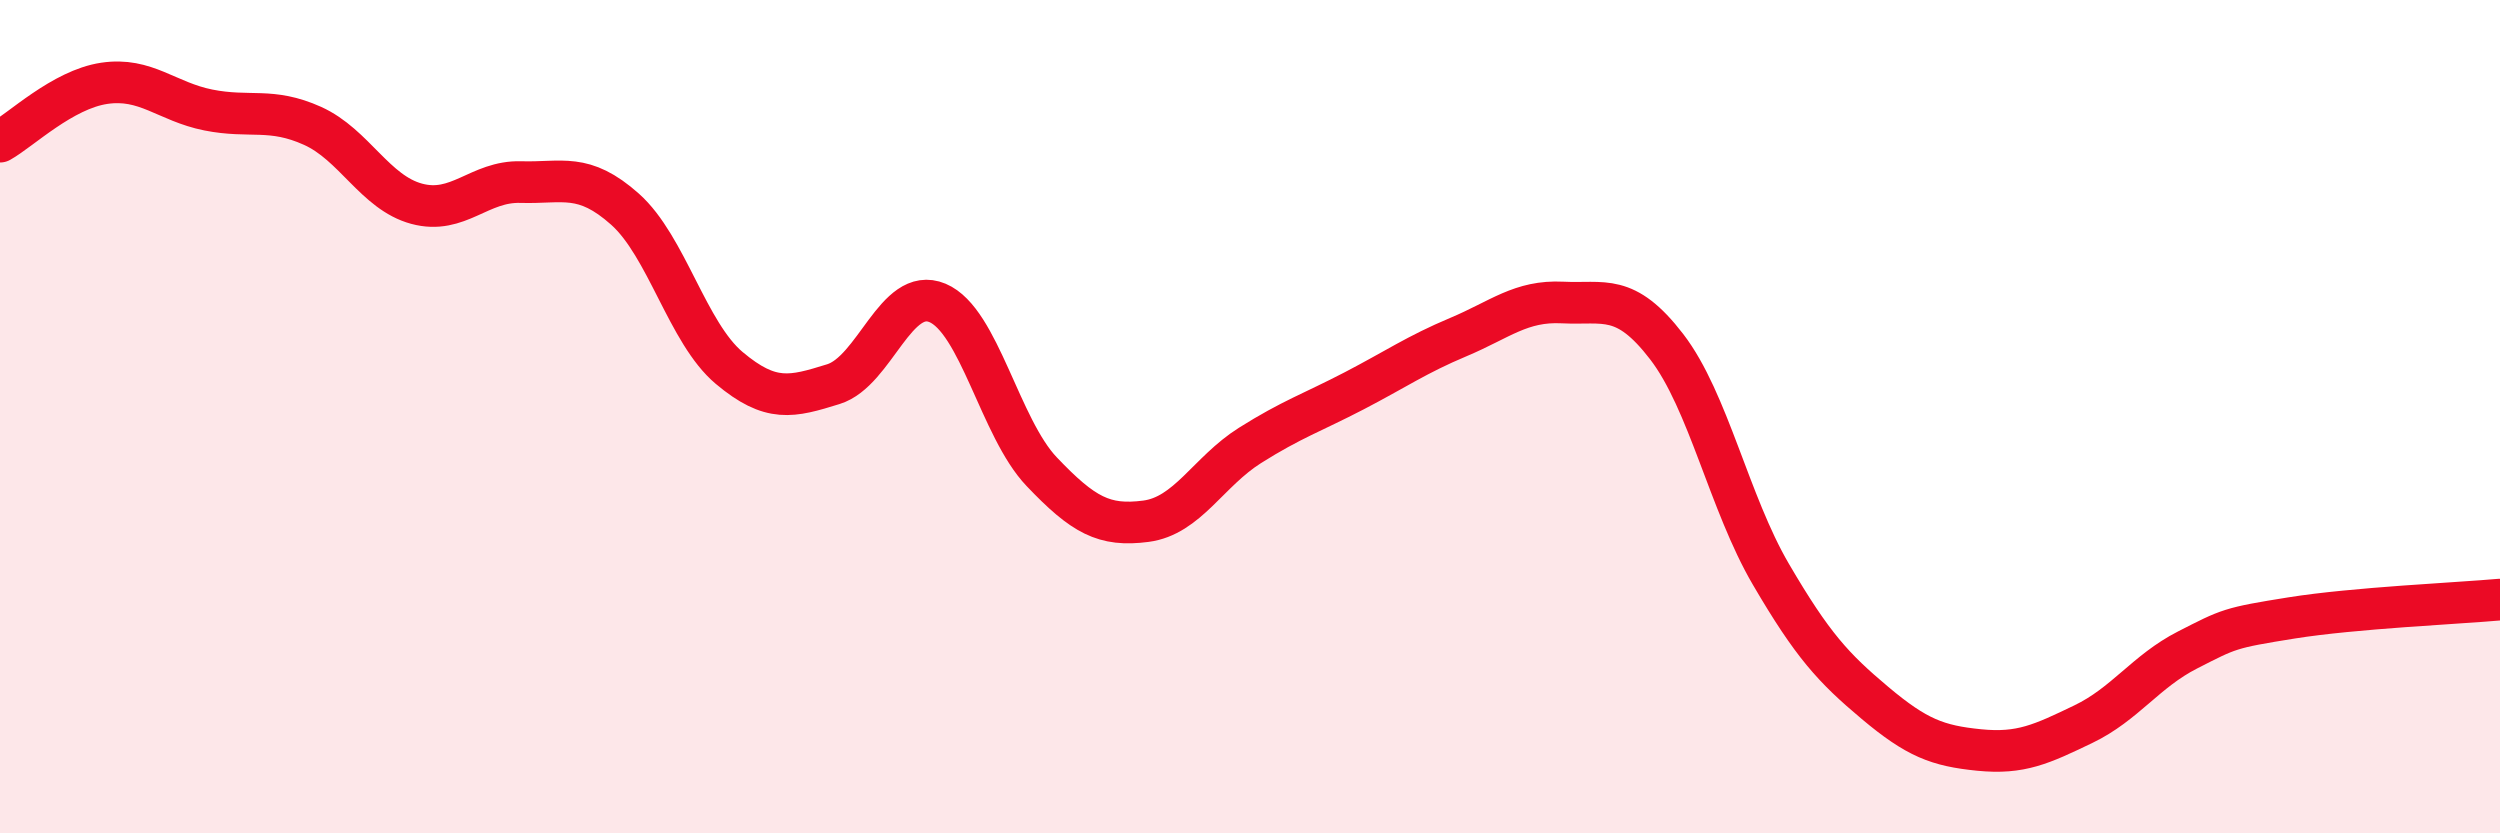 
    <svg width="60" height="20" viewBox="0 0 60 20" xmlns="http://www.w3.org/2000/svg">
      <path
        d="M 0,3.4 C 0.5,3.12 1.5,2.15 2.5,2 C 3.5,1.85 4,2.44 5,2.64 C 6,2.84 6.5,2.57 7.5,3.02 C 8.5,3.47 9,4.62 10,4.89 C 11,5.16 11.5,4.34 12.5,4.37 C 13.5,4.4 14,4.13 15,5.02 C 16,5.91 16.5,7.99 17.5,8.83 C 18.5,9.67 19,9.53 20,9.22 C 21,8.91 21.5,6.85 22.5,7.27 C 23.5,7.69 24,10.27 25,11.32 C 26,12.37 26.5,12.64 27.5,12.51 C 28.5,12.38 29,11.32 30,10.69 C 31,10.06 31.5,9.9 32.5,9.38 C 33.5,8.86 34,8.51 35,8.09 C 36,7.67 36.5,7.21 37.5,7.26 C 38.5,7.31 39,7.02 40,8.32 C 41,9.62 41.5,12.07 42.5,13.78 C 43.5,15.49 44,16.03 45,16.87 C 46,17.71 46.5,17.9 47.5,18 C 48.5,18.1 49,17.86 50,17.38 C 51,16.9 51.5,16.11 52.5,15.6 C 53.5,15.09 53.5,15.07 55,14.83 C 56.5,14.59 59,14.48 60,14.39L60 20L0 20Z"
        fill="#EB0A25"
        opacity="0.1"
        stroke-linecap="round"
        stroke-linejoin="round"
      />
      <path
        d="M 0,3.4 C 0.5,3.12 1.5,2.15 2.5,2 C 3.5,1.85 4,2.44 5,2.64 C 6,2.84 6.5,2.57 7.5,3.02 C 8.5,3.47 9,4.62 10,4.89 C 11,5.16 11.5,4.34 12.5,4.37 C 13.5,4.4 14,4.13 15,5.02 C 16,5.91 16.5,7.99 17.5,8.83 C 18.5,9.67 19,9.53 20,9.22 C 21,8.91 21.5,6.85 22.5,7.27 C 23.5,7.69 24,10.27 25,11.32 C 26,12.37 26.5,12.64 27.5,12.51 C 28.5,12.38 29,11.32 30,10.69 C 31,10.06 31.5,9.9 32.5,9.38 C 33.5,8.86 34,8.51 35,8.09 C 36,7.67 36.5,7.21 37.5,7.26 C 38.5,7.31 39,7.02 40,8.32 C 41,9.62 41.5,12.07 42.5,13.78 C 43.5,15.49 44,16.03 45,16.87 C 46,17.71 46.5,17.9 47.5,18 C 48.5,18.1 49,17.86 50,17.38 C 51,16.9 51.5,16.11 52.5,15.6 C 53.5,15.09 53.5,15.07 55,14.83 C 56.5,14.59 59,14.48 60,14.39"
        stroke="#EB0A25"
        stroke-width="1"
        fill="none"
        stroke-linecap="round"
        stroke-linejoin="round"
      />
    </svg>
  
